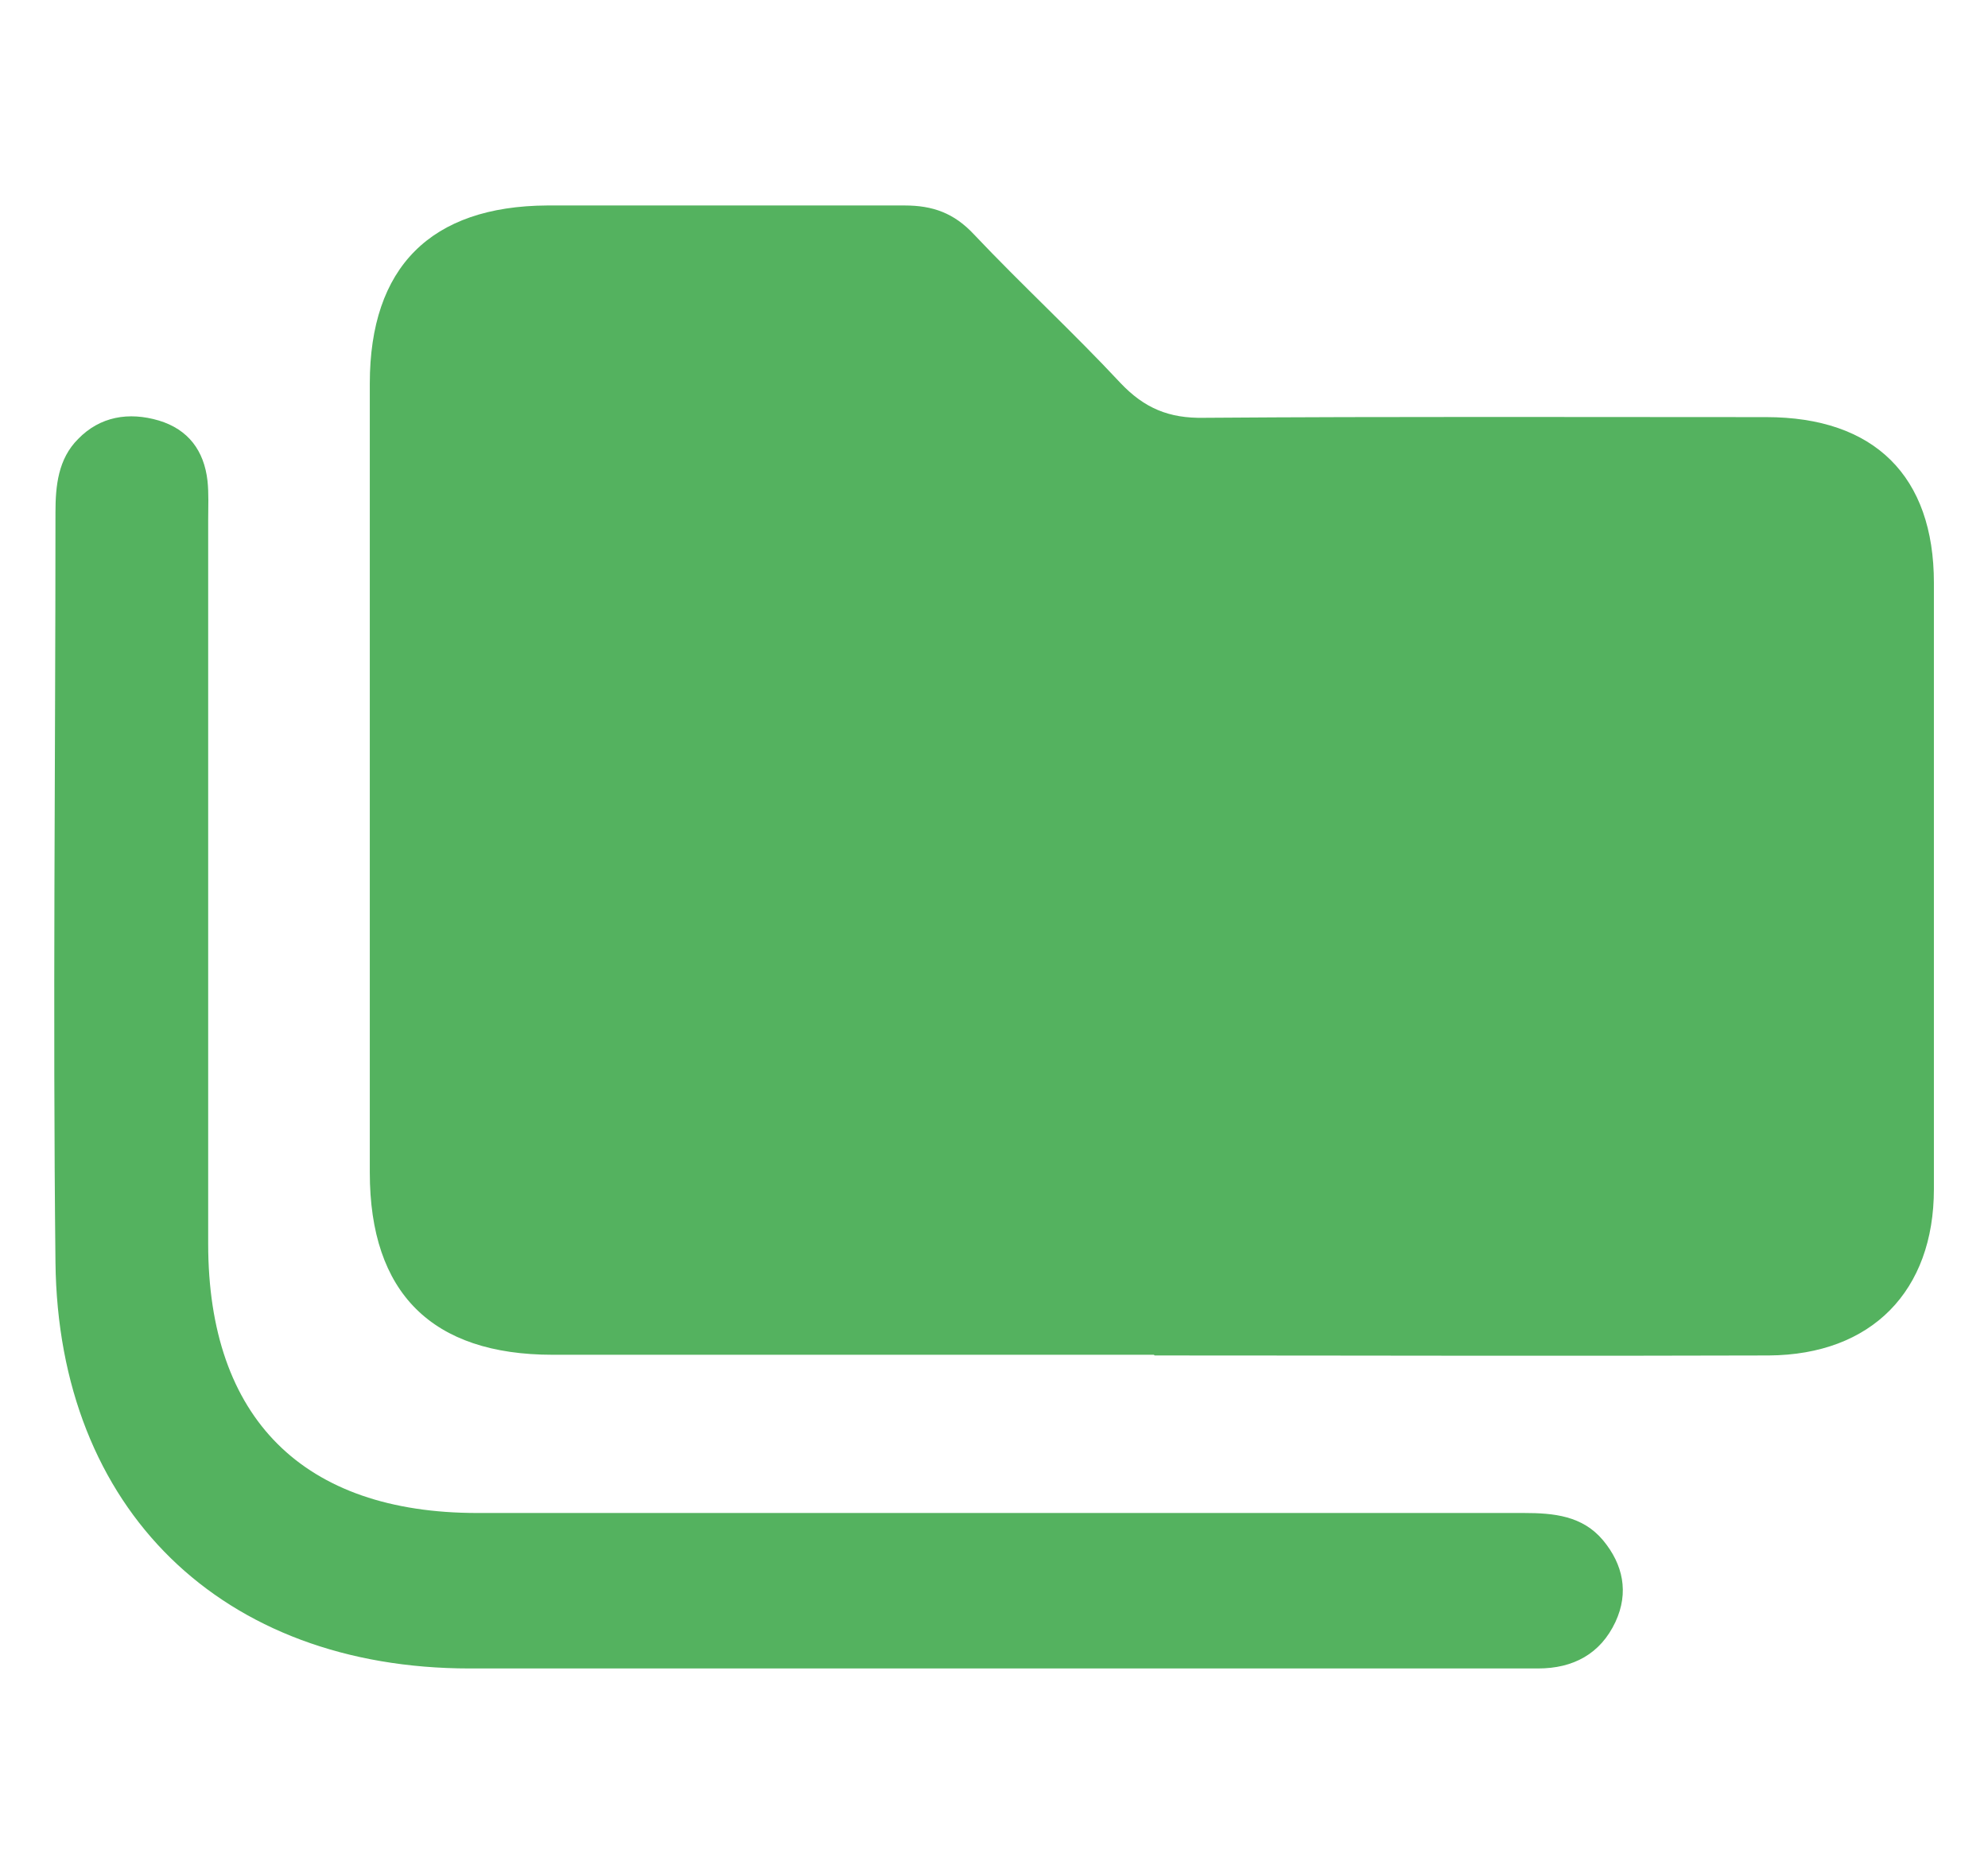 <?xml version="1.0" encoding="UTF-8"?><svg id="Capa_1" xmlns="http://www.w3.org/2000/svg" viewBox="0 0 29.03 27.35"><defs><style>.cls-1{fill:#54b25f;}</style></defs><path class="cls-1" d="M16.85,19.78c-2.93,0-5.85,0-8.78,0-1.76,0-2.67-.9-2.67-2.66,0-3.84,0-7.68,0-11.52,0-1.7,.89-2.59,2.59-2.6,1.74,0,3.48,0,5.22,0,.41,0,.72,.11,1.01,.42,.7,.74,1.45,1.43,2.14,2.17,.35,.37,.71,.52,1.22,.51,2.74-.02,5.47-.01,8.21-.01,1.58,0,2.45,.86,2.45,2.42,0,2.95,0,5.9,0,8.85,0,1.49-.91,2.42-2.41,2.43-2.99,.01-5.98,0-8.97,0Z"/><path class="cls-1" d="M14.31,24.36c-2.48,0-4.97,0-7.45,0-3.62,0-6.01-2.32-6.05-5.93-.04-3.65,0-7.3,0-10.95,0-.39,.04-.78,.33-1.07,.32-.33,.74-.4,1.18-.27,.43,.13,.66,.44,.71,.88,.02,.19,.01,.38,.01,.57,0,3.52,0,7.04,0,10.57,0,2.55,1.39,3.93,3.93,3.93,5.09,0,10.18,0,15.28,0,.44,0,.86,.04,1.16,.4,.29,.35,.38,.76,.18,1.19-.22,.47-.62,.68-1.13,.68-1.4,0-2.8,0-4.2,0-1.32,0-2.63,0-3.95,0Z"/></svg>